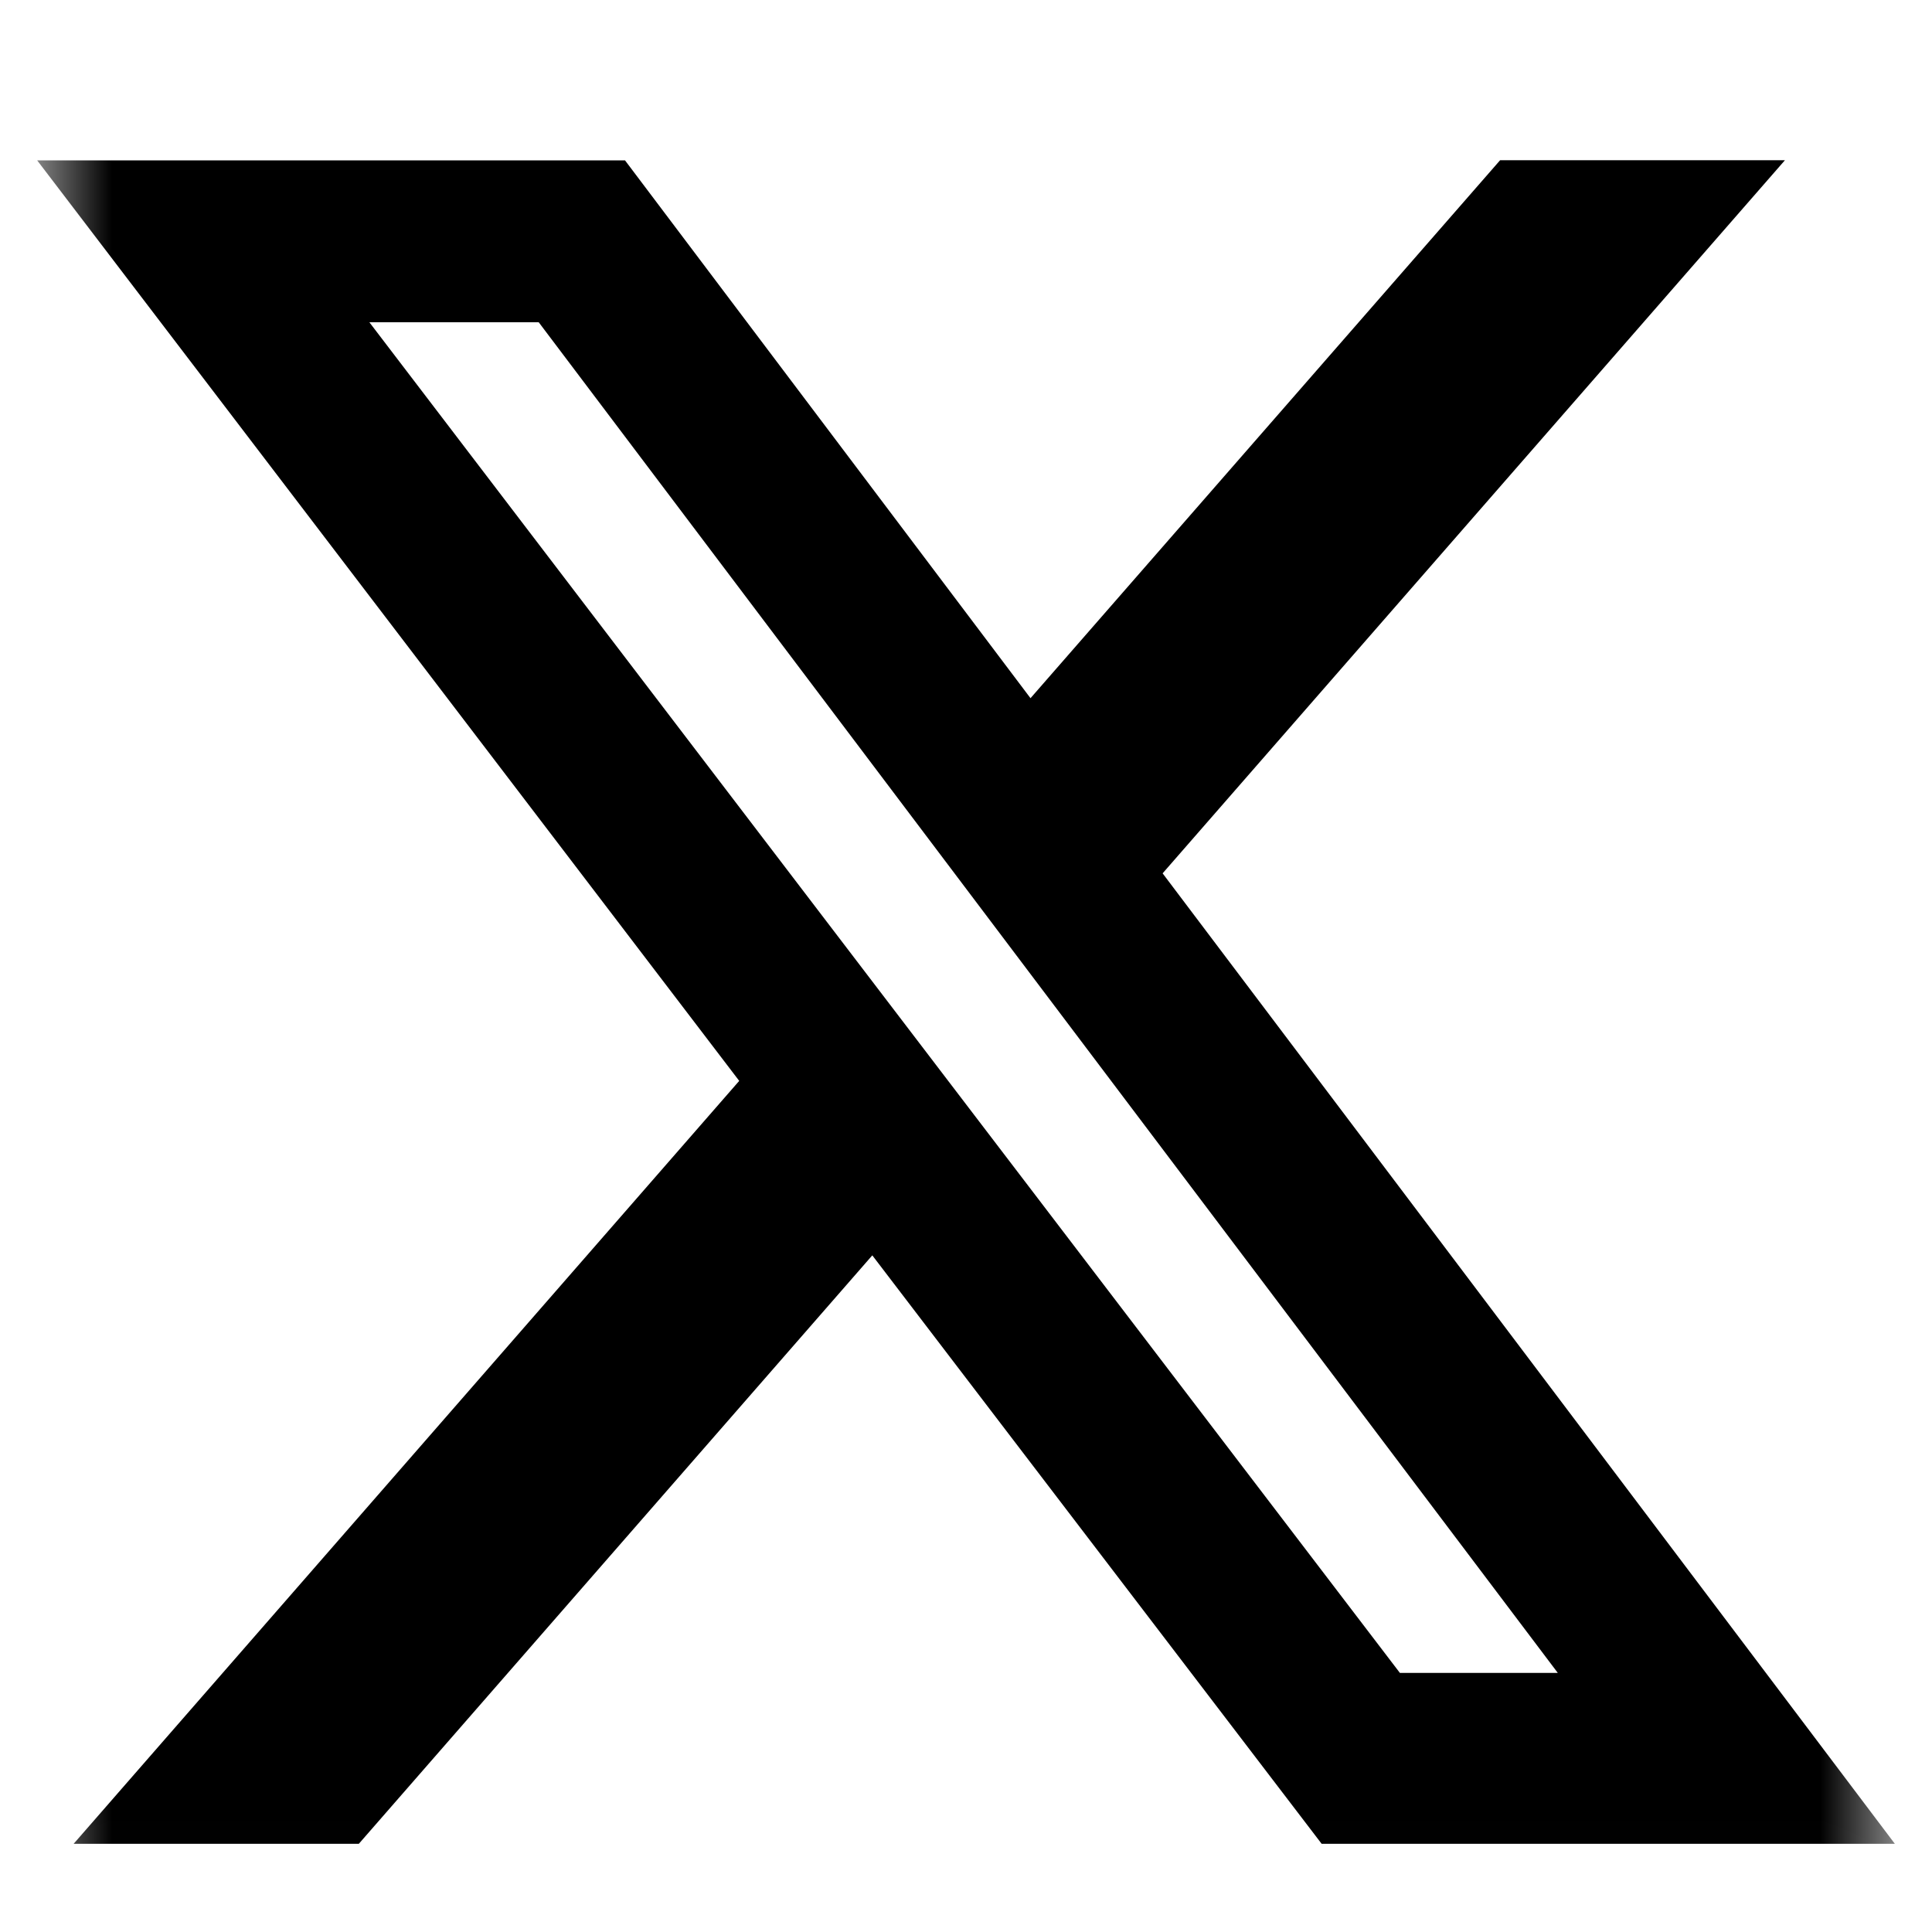 
<svg width="26" height="26" viewBox="0 0 26 26" fill="none" xmlns="http://www.w3.org/2000/svg">
<mask id="mask0_322_1496" style="mask-type:luminance" maskUnits="userSpaceOnUse" x="0" y="0" width="26" height="26">
<path d="M0.5 0.985H25.5V25.985H0.5V0.985Z" fill="white"/>
</mask>
<g mask="url(#mask0_322_1496)">
<path d="M20.188 2.156H24.021L15.646 11.753L25.5 24.813H17.786L11.739 16.894L4.829 24.813H0.991L9.948 14.546L0.5 2.158H8.411L13.868 9.396L20.188 2.156ZM18.839 22.513H20.964L7.25 4.337H4.971L18.839 22.513Z" fill="black"/>
</g>
</svg>
